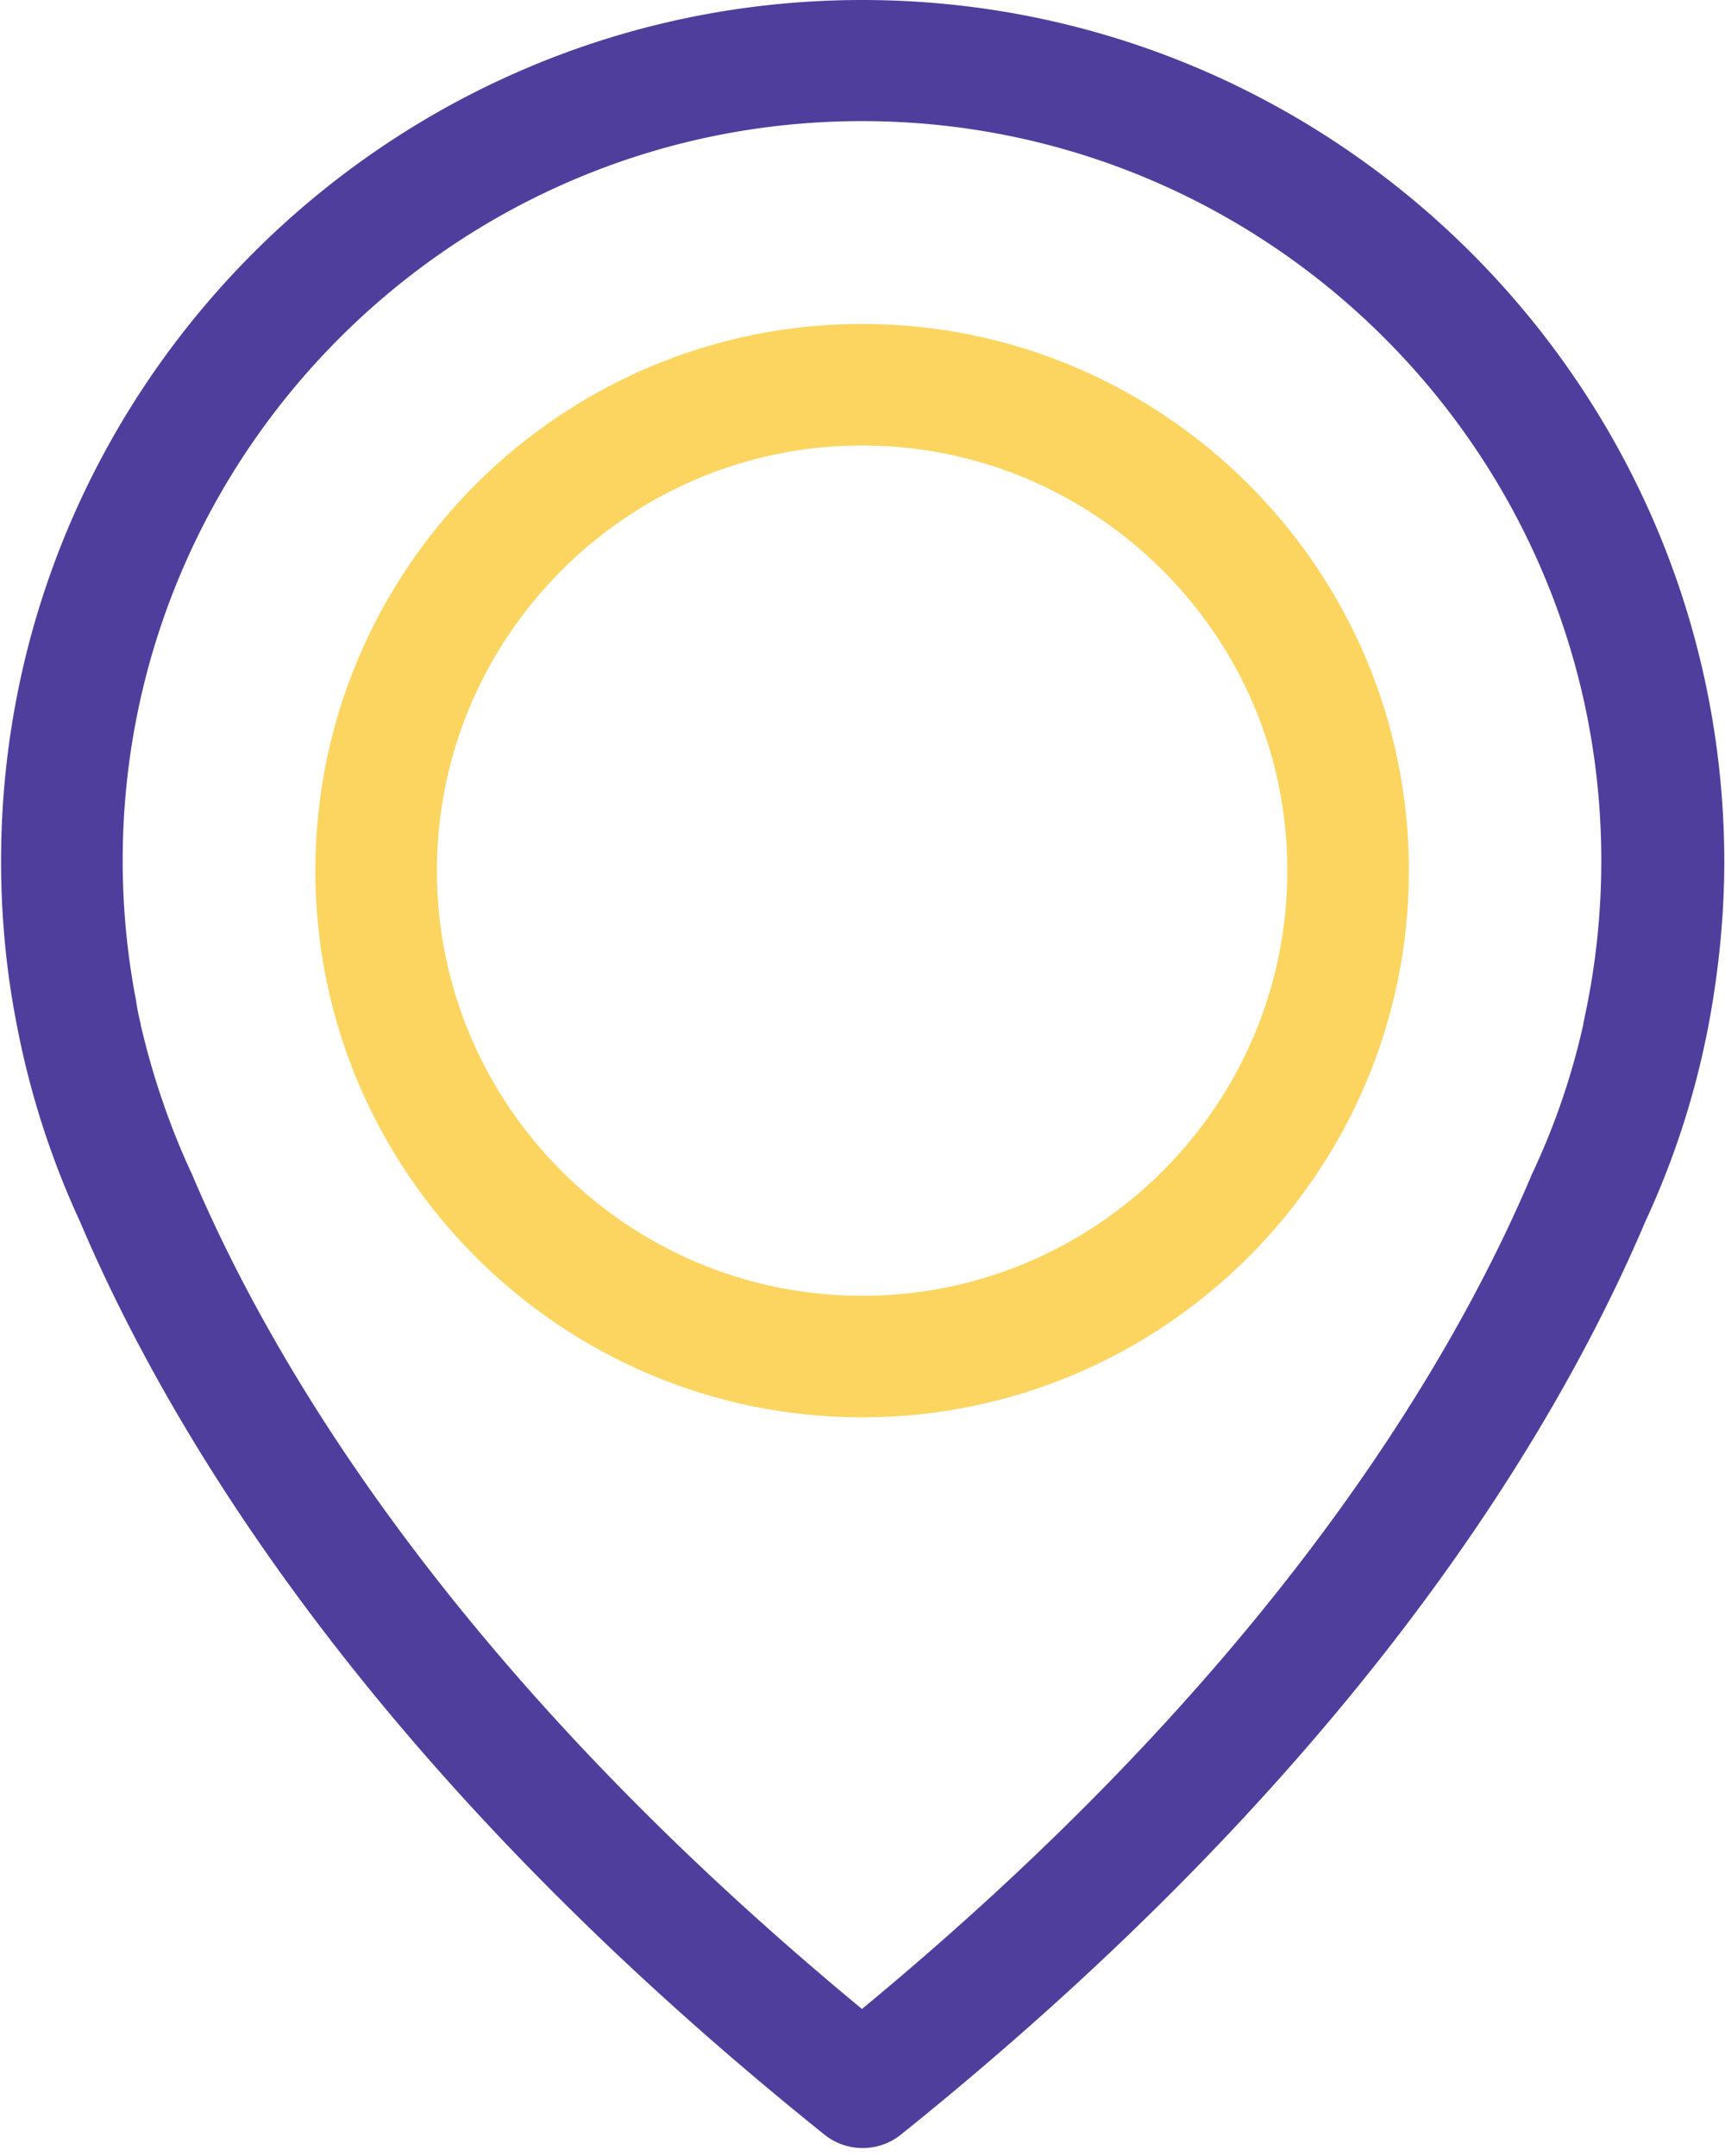 <?xml version="1.0" encoding="utf-8"?><svg xmlns="http://www.w3.org/2000/svg" width="32" height="40" viewBox="0 0 32 40"><g><g><path fill="#503e9d" d="M29.454 18.582c0 .016-.008.033-.008.05l-.075.36v.016a13.267 13.267 0 0 1-.928 2.724c-.008.008-.008.025-.016.033-1.562 3.701-4.987 9.35-12.437 15.507C8.54 31.114 5.115 25.466 3.553 21.765c-.008-.008-.008-.025-.017-.033-.4-.87-.71-1.788-.927-2.724v-.017c-.05-.192-.067-.317-.075-.36 0-.016-.008-.033-.008-.058-.167-.86-.25-1.73-.25-2.606 0-7.562 6.155-13.72 13.714-13.72s13.715 6.158 13.715 13.72c0 .885-.084 1.762-.25 2.615zM15.994 0C7.19 0 .02 7.169.02 15.975c0 1.003.092 2.014.284 3a15.733 15.733 0 0 0 1.178 3.685c1.721 4.051 5.506 10.276 13.811 16.943a1.134 1.134 0 0 0 1.42 0c8.297-6.667 12.09-12.892 13.811-16.944a15.557 15.557 0 0 0 1.179-3.685c.183-.985.284-1.996.284-3C31.97 7.17 24.8 0 15.995 0z"/></g><g><path fill="#fcd561" d="M15.993 24.041c-4.354 0-7.888-3.543-7.888-7.888s3.543-7.888 7.888-7.888 7.888 3.543 7.888 7.888-3.534 7.888-7.888 7.888zm0-18.031c-5.59 0-10.143 4.554-10.143 10.143 0 5.59 4.554 10.143 10.143 10.143 5.59 0 10.143-4.553 10.143-10.143 0-5.59-4.553-10.143-10.143-10.143z"/></g></g></svg>